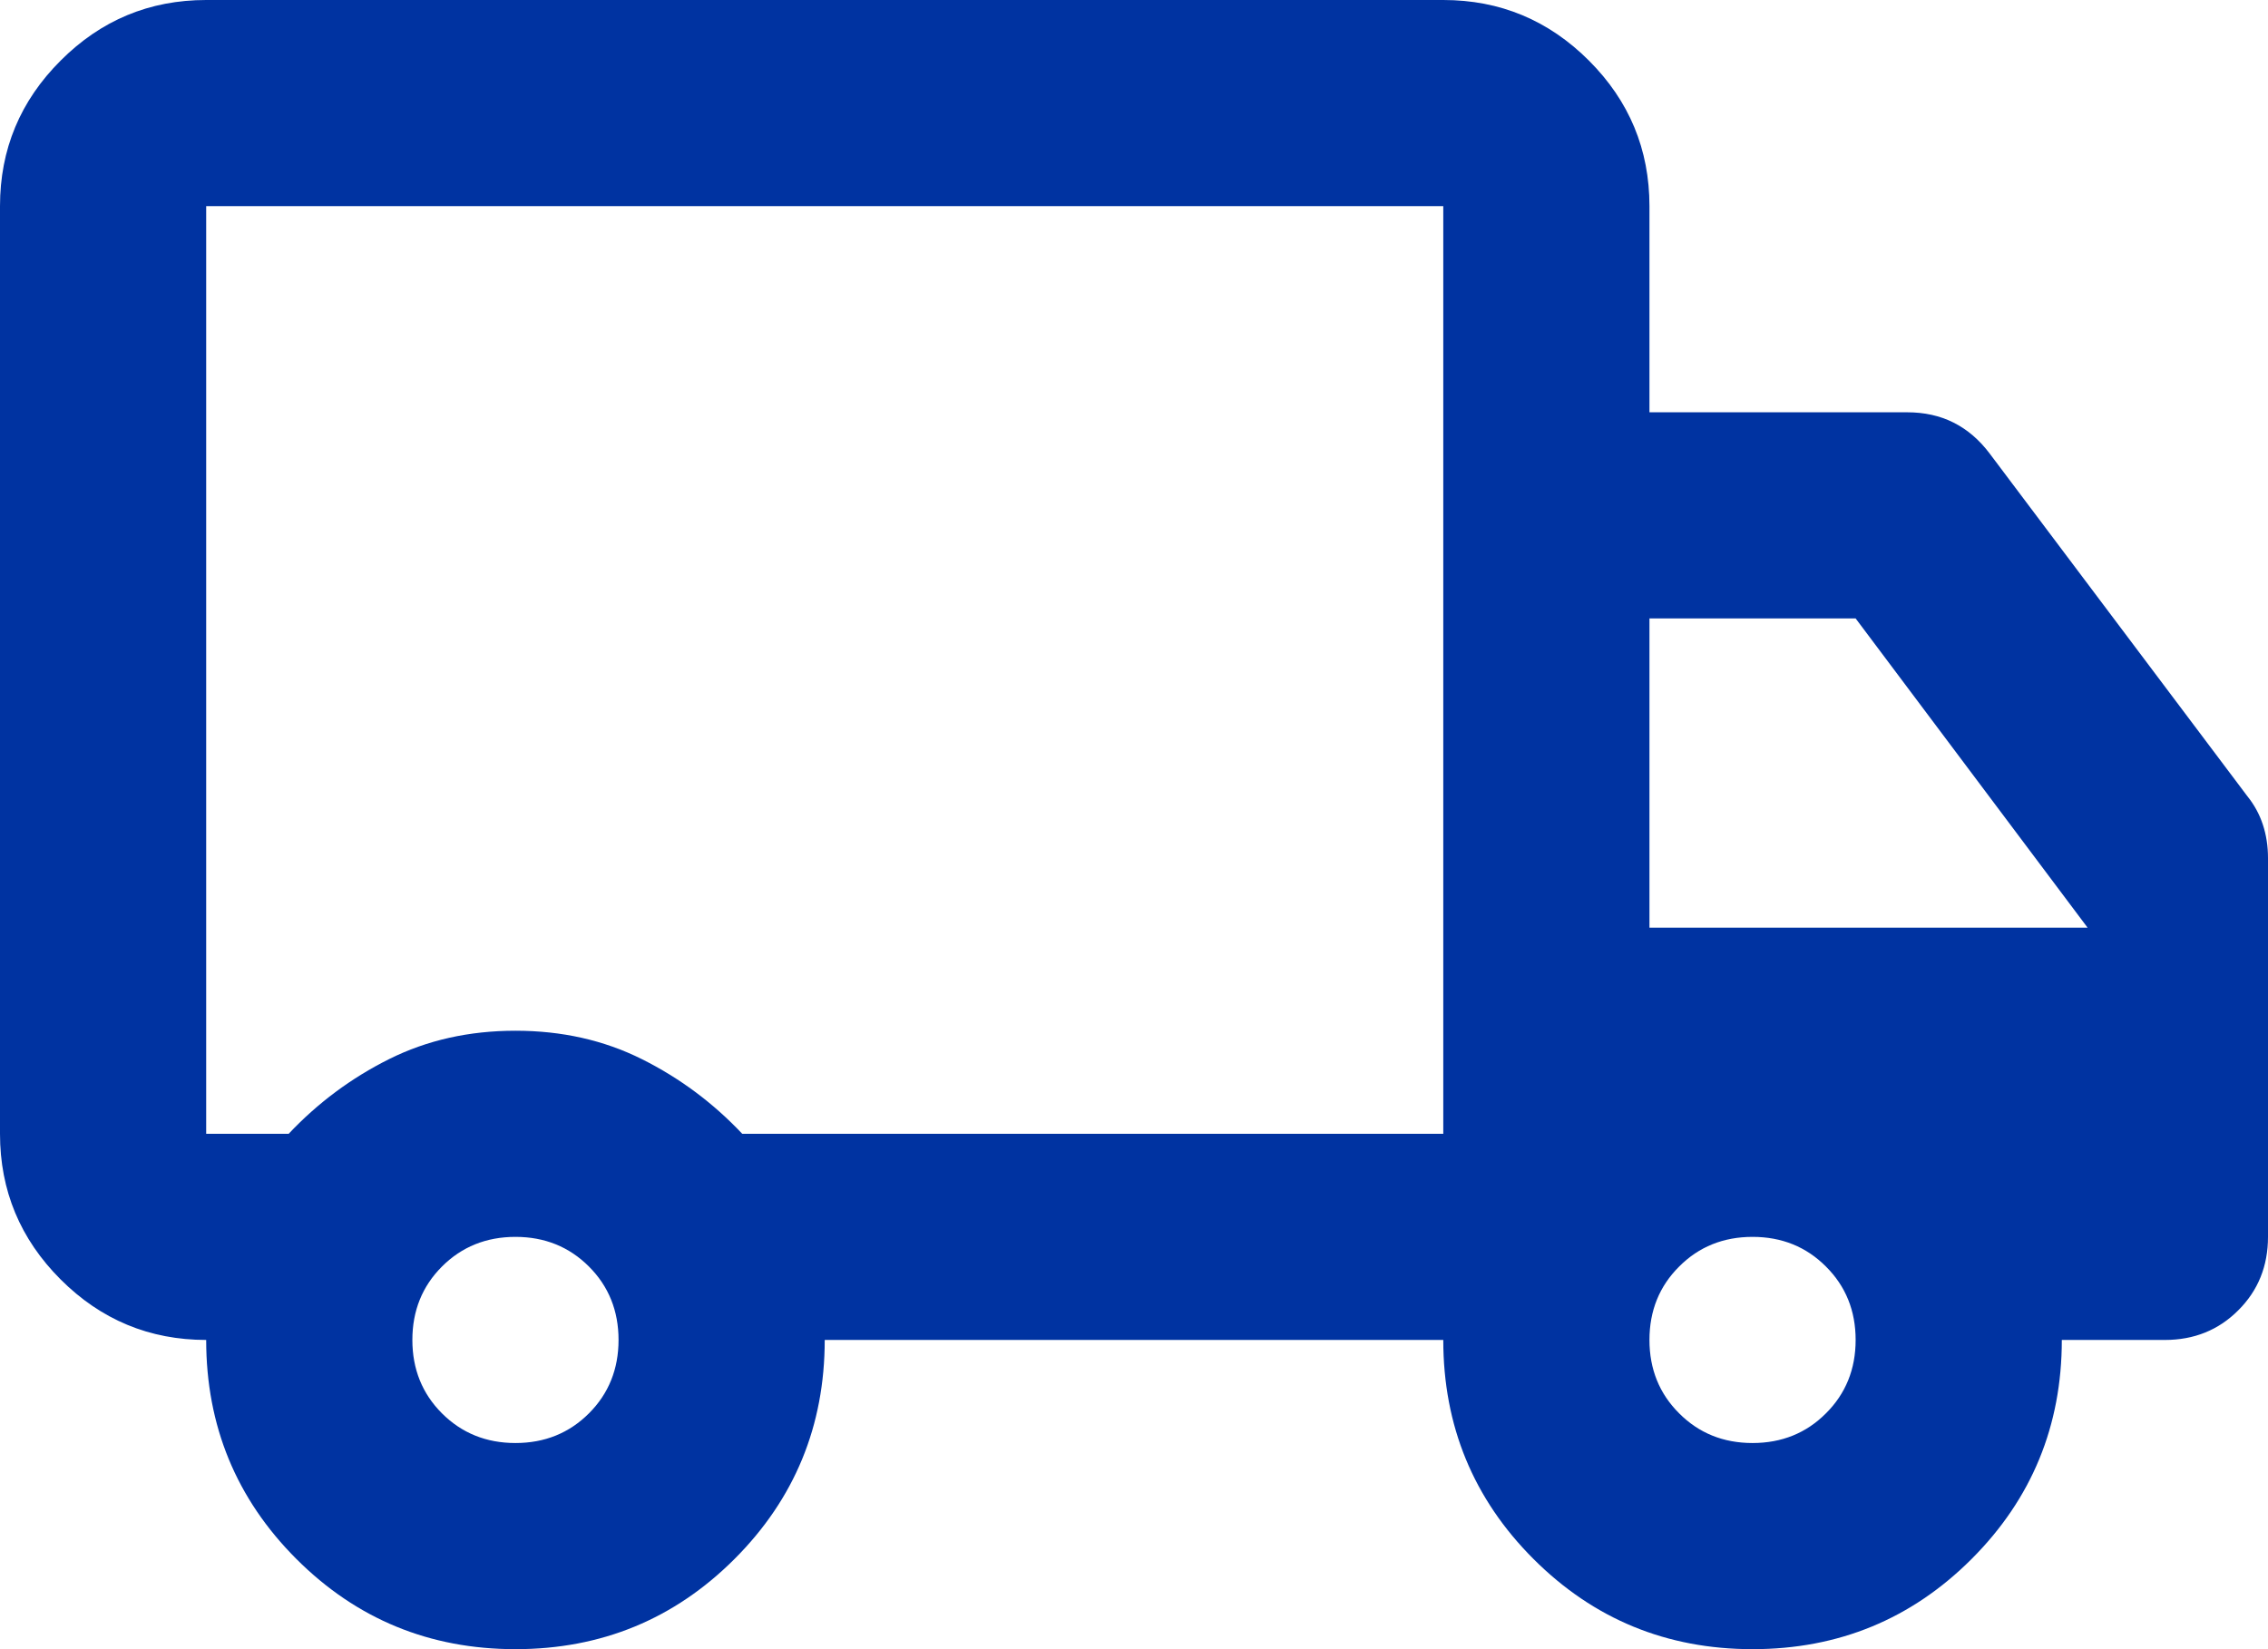 <svg xmlns="http://www.w3.org/2000/svg" fill="none" viewBox="0 0 22 16" height="16" width="22">
<path fill="#0033A1" d="M5 16C4.167 16 3.458 15.708 2.875 15.125C2.292 14.542 2 13.833 2 13C1.45 13 0.979 12.804 0.588 12.413C0.196 12.021 0 11.55 0 11V2C0 1.45 0.196 0.979 0.588 0.588C0.979 0.196 1.45 0 2 0H14C14.55 0 15.021 0.196 15.413 0.588C15.804 0.979 16 1.45 16 2V4H18.5C18.667 4 18.817 4.033 18.95 4.1C19.083 4.167 19.2 4.267 19.3 4.4L21.8 7.725C21.867 7.808 21.917 7.9 21.95 8C21.983 8.1 22 8.208 22 8.325V12C22 12.283 21.904 12.521 21.712 12.712C21.521 12.904 21.283 13 21 13H20C20 13.833 19.708 14.542 19.125 15.125C18.542 15.708 17.833 16 17 16C16.167 16 15.458 15.708 14.875 15.125C14.292 14.542 14 13.833 14 13H8C8 13.833 7.708 14.542 7.125 15.125C6.542 15.708 5.833 16 5 16ZM5 14C5.283 14 5.521 13.904 5.713 13.712C5.904 13.521 6 13.283 6 13C6 12.717 5.904 12.479 5.713 12.288C5.521 12.096 5.283 12 5 12C4.717 12 4.479 12.096 4.287 12.288C4.096 12.479 4 12.717 4 13C4 13.283 4.096 13.521 4.287 13.712C4.479 13.904 4.717 14 5 14ZM2 2V11H2.8C3.083 10.7 3.408 10.458 3.775 10.275C4.142 10.092 4.55 10 5 10C5.45 10 5.858 10.092 6.225 10.275C6.592 10.458 6.917 10.7 7.2 11H14V2H2ZM17 14C17.283 14 17.521 13.904 17.712 13.712C17.904 13.521 18 13.283 18 13C18 12.717 17.904 12.479 17.712 12.288C17.521 12.096 17.283 12 17 12C16.717 12 16.479 12.096 16.288 12.288C16.096 12.479 16 12.717 16 13C16 13.283 16.096 13.521 16.288 13.712C16.479 13.904 16.717 14 17 14ZM16 9H20.25L18 6H16V9Z"></path>
</svg>
